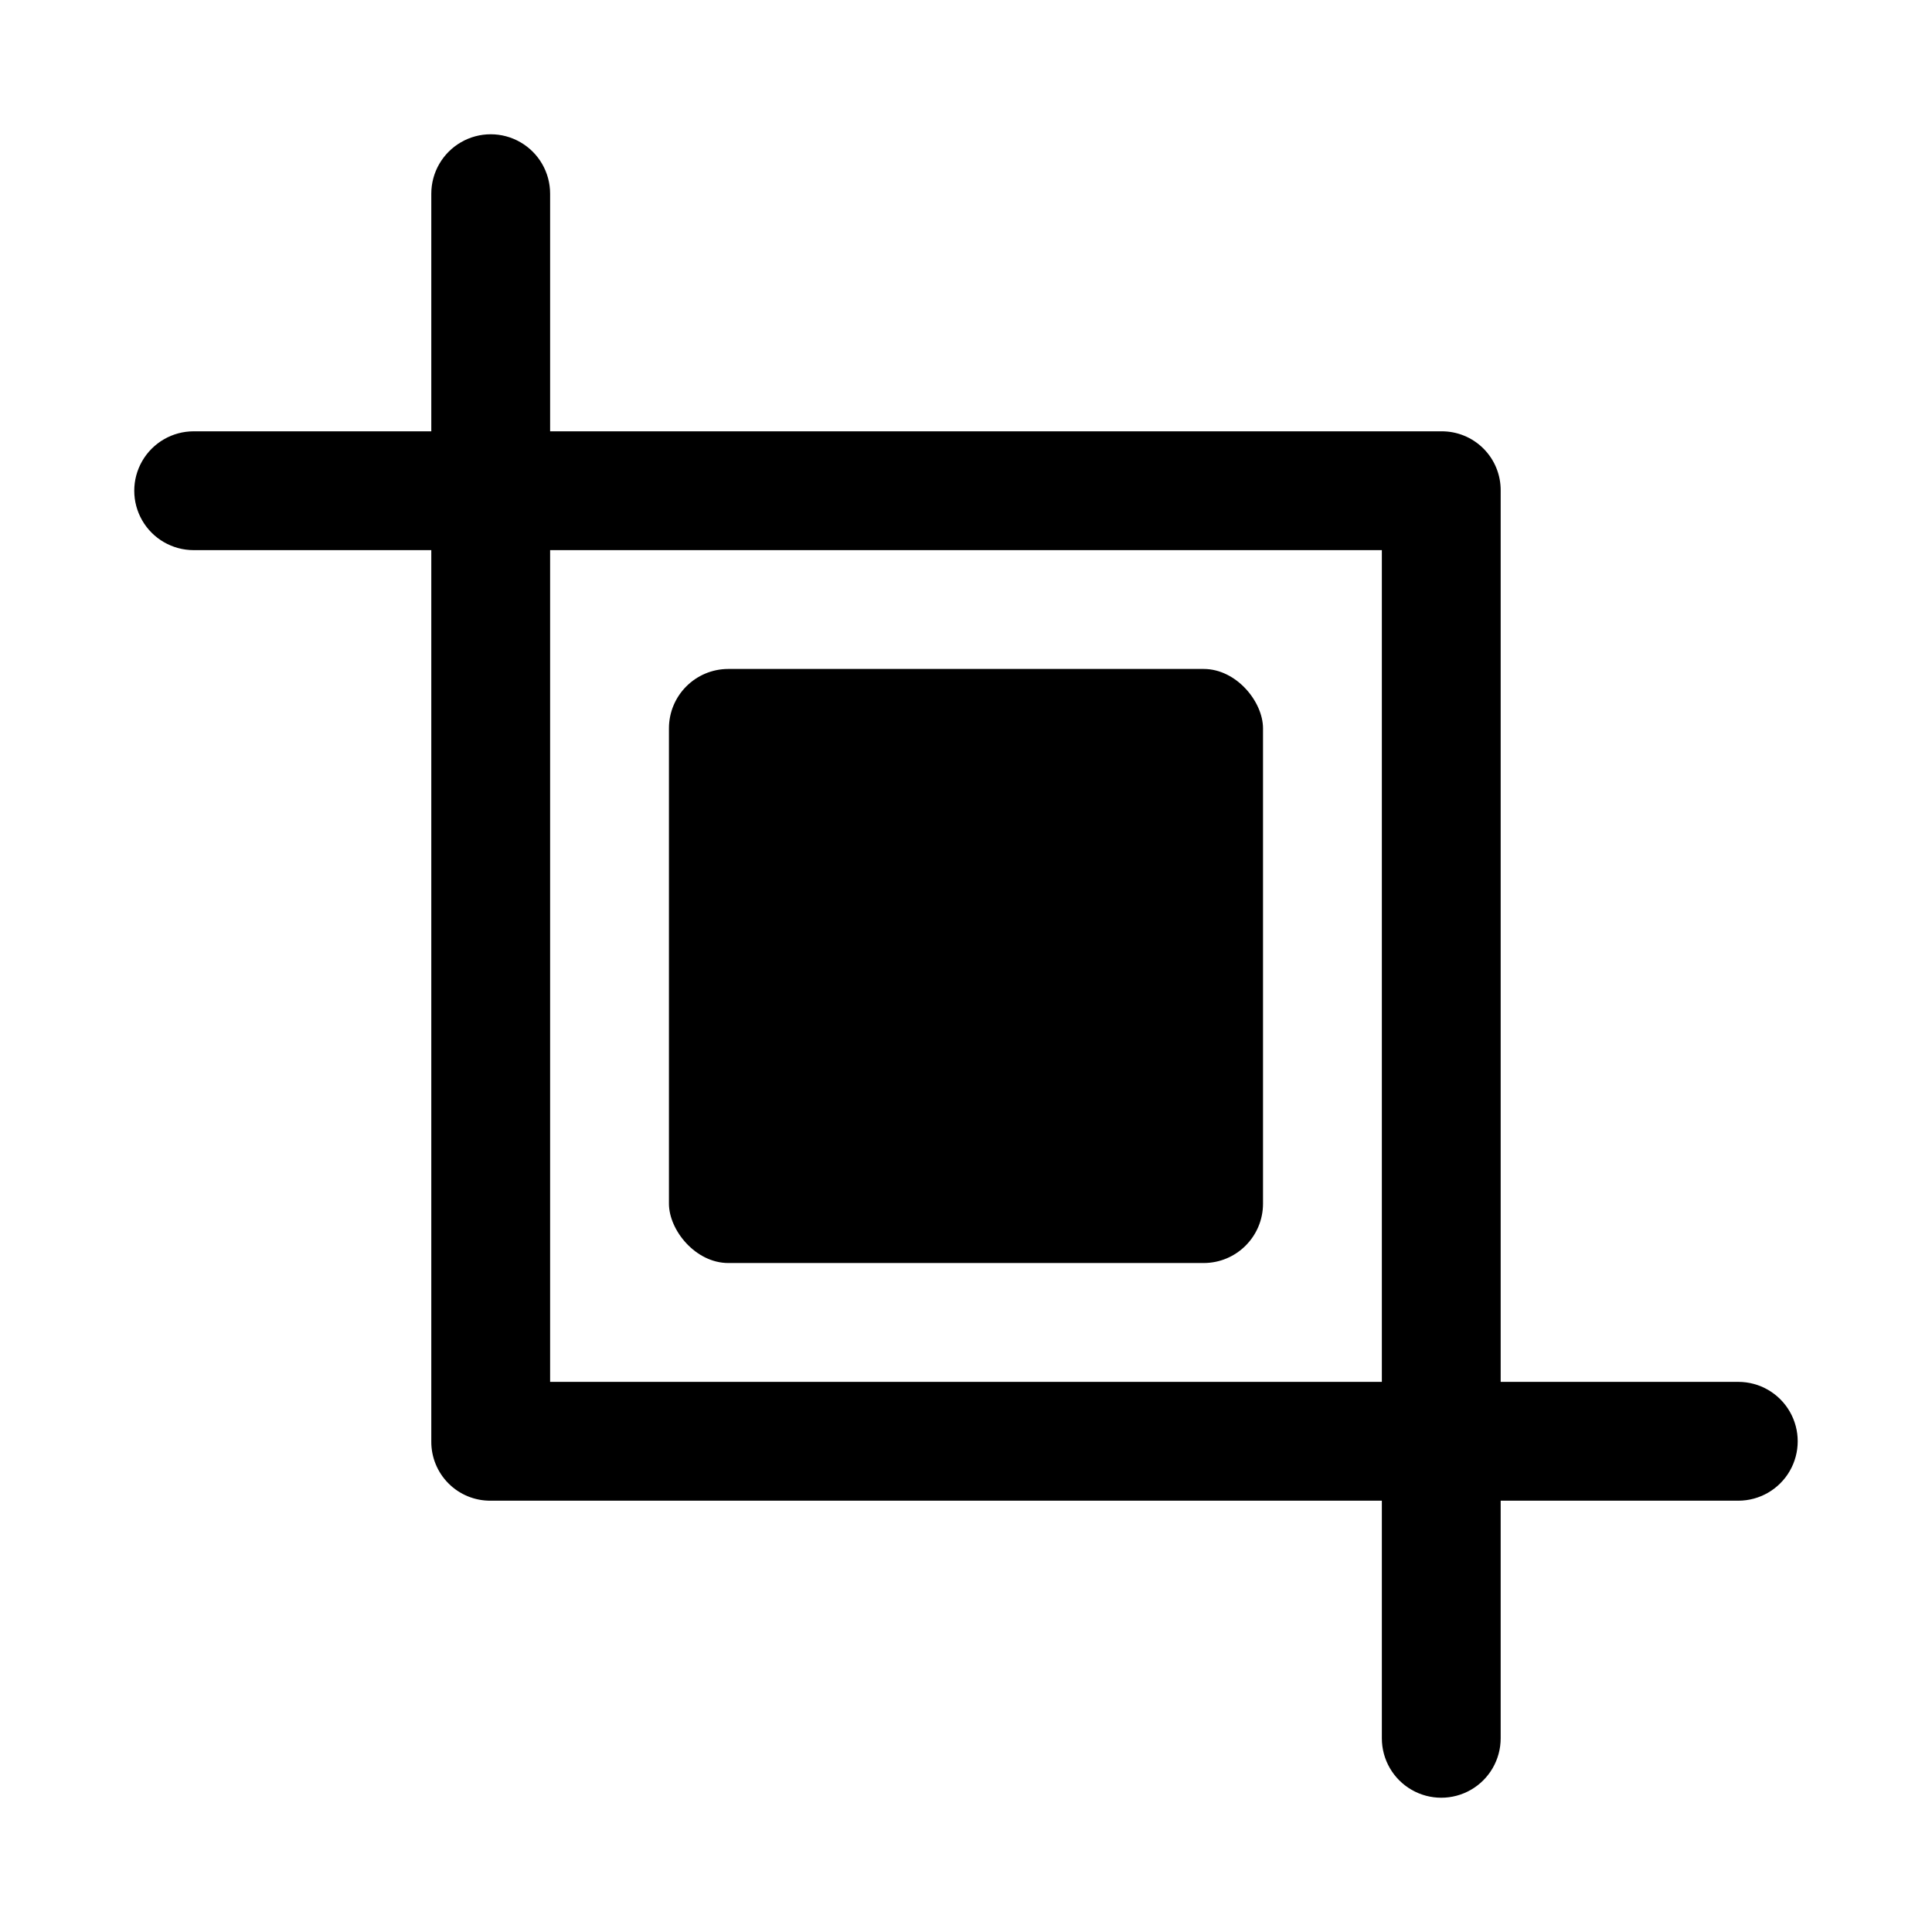 <?xml version="1.0" encoding="UTF-8"?>
<!-- Uploaded to: ICON Repo, www.svgrepo.com, Generator: ICON Repo Mixer Tools -->
<svg fill="#000000" width="800px" height="800px" version="1.1" viewBox="144 144 512 512" xmlns="http://www.w3.org/2000/svg">
 <g>
  <path d="m604.67 510.21h-62.977v-236.16c0.043-4.188-1.602-8.219-4.566-11.18-2.961-2.961-6.988-4.609-11.18-4.566h-236.16v-62.977c0-5.625-3-10.82-7.871-13.633-4.871-2.812-10.871-2.812-15.742 0-4.871 2.812-7.875 8.008-7.875 13.633v62.977h-62.977c-5.625 0-10.82 3.004-13.633 7.875-2.812 4.871-2.812 10.871 0 15.742 2.812 4.871 8.008 7.871 13.633 7.871h62.977v236.16c-0.043 4.191 1.605 8.219 4.566 11.18 2.961 2.965 6.992 4.609 11.18 4.566h236.16v62.977c0 5.625 3 10.82 7.871 13.633s10.875 2.812 15.746 0c4.871-2.812 7.871-8.008 7.871-13.633v-62.977h62.977c5.625 0 10.82-3 13.633-7.871 2.812-4.871 2.812-10.875 0-15.746s-8.008-7.871-13.633-7.871zm-94.465 0h-220.42v-220.42h220.42z"/>
  <path d="m337.02 321.28h125.95c8.695 0 15.742 8.695 15.742 15.742v125.95c0 8.695-7.051 15.742-15.742 15.742h-125.95c-8.695 0-15.742-8.695-15.742-15.742v-125.95c0-8.695 7.051-15.742 15.742-15.742z"/>
 </g>
</svg>